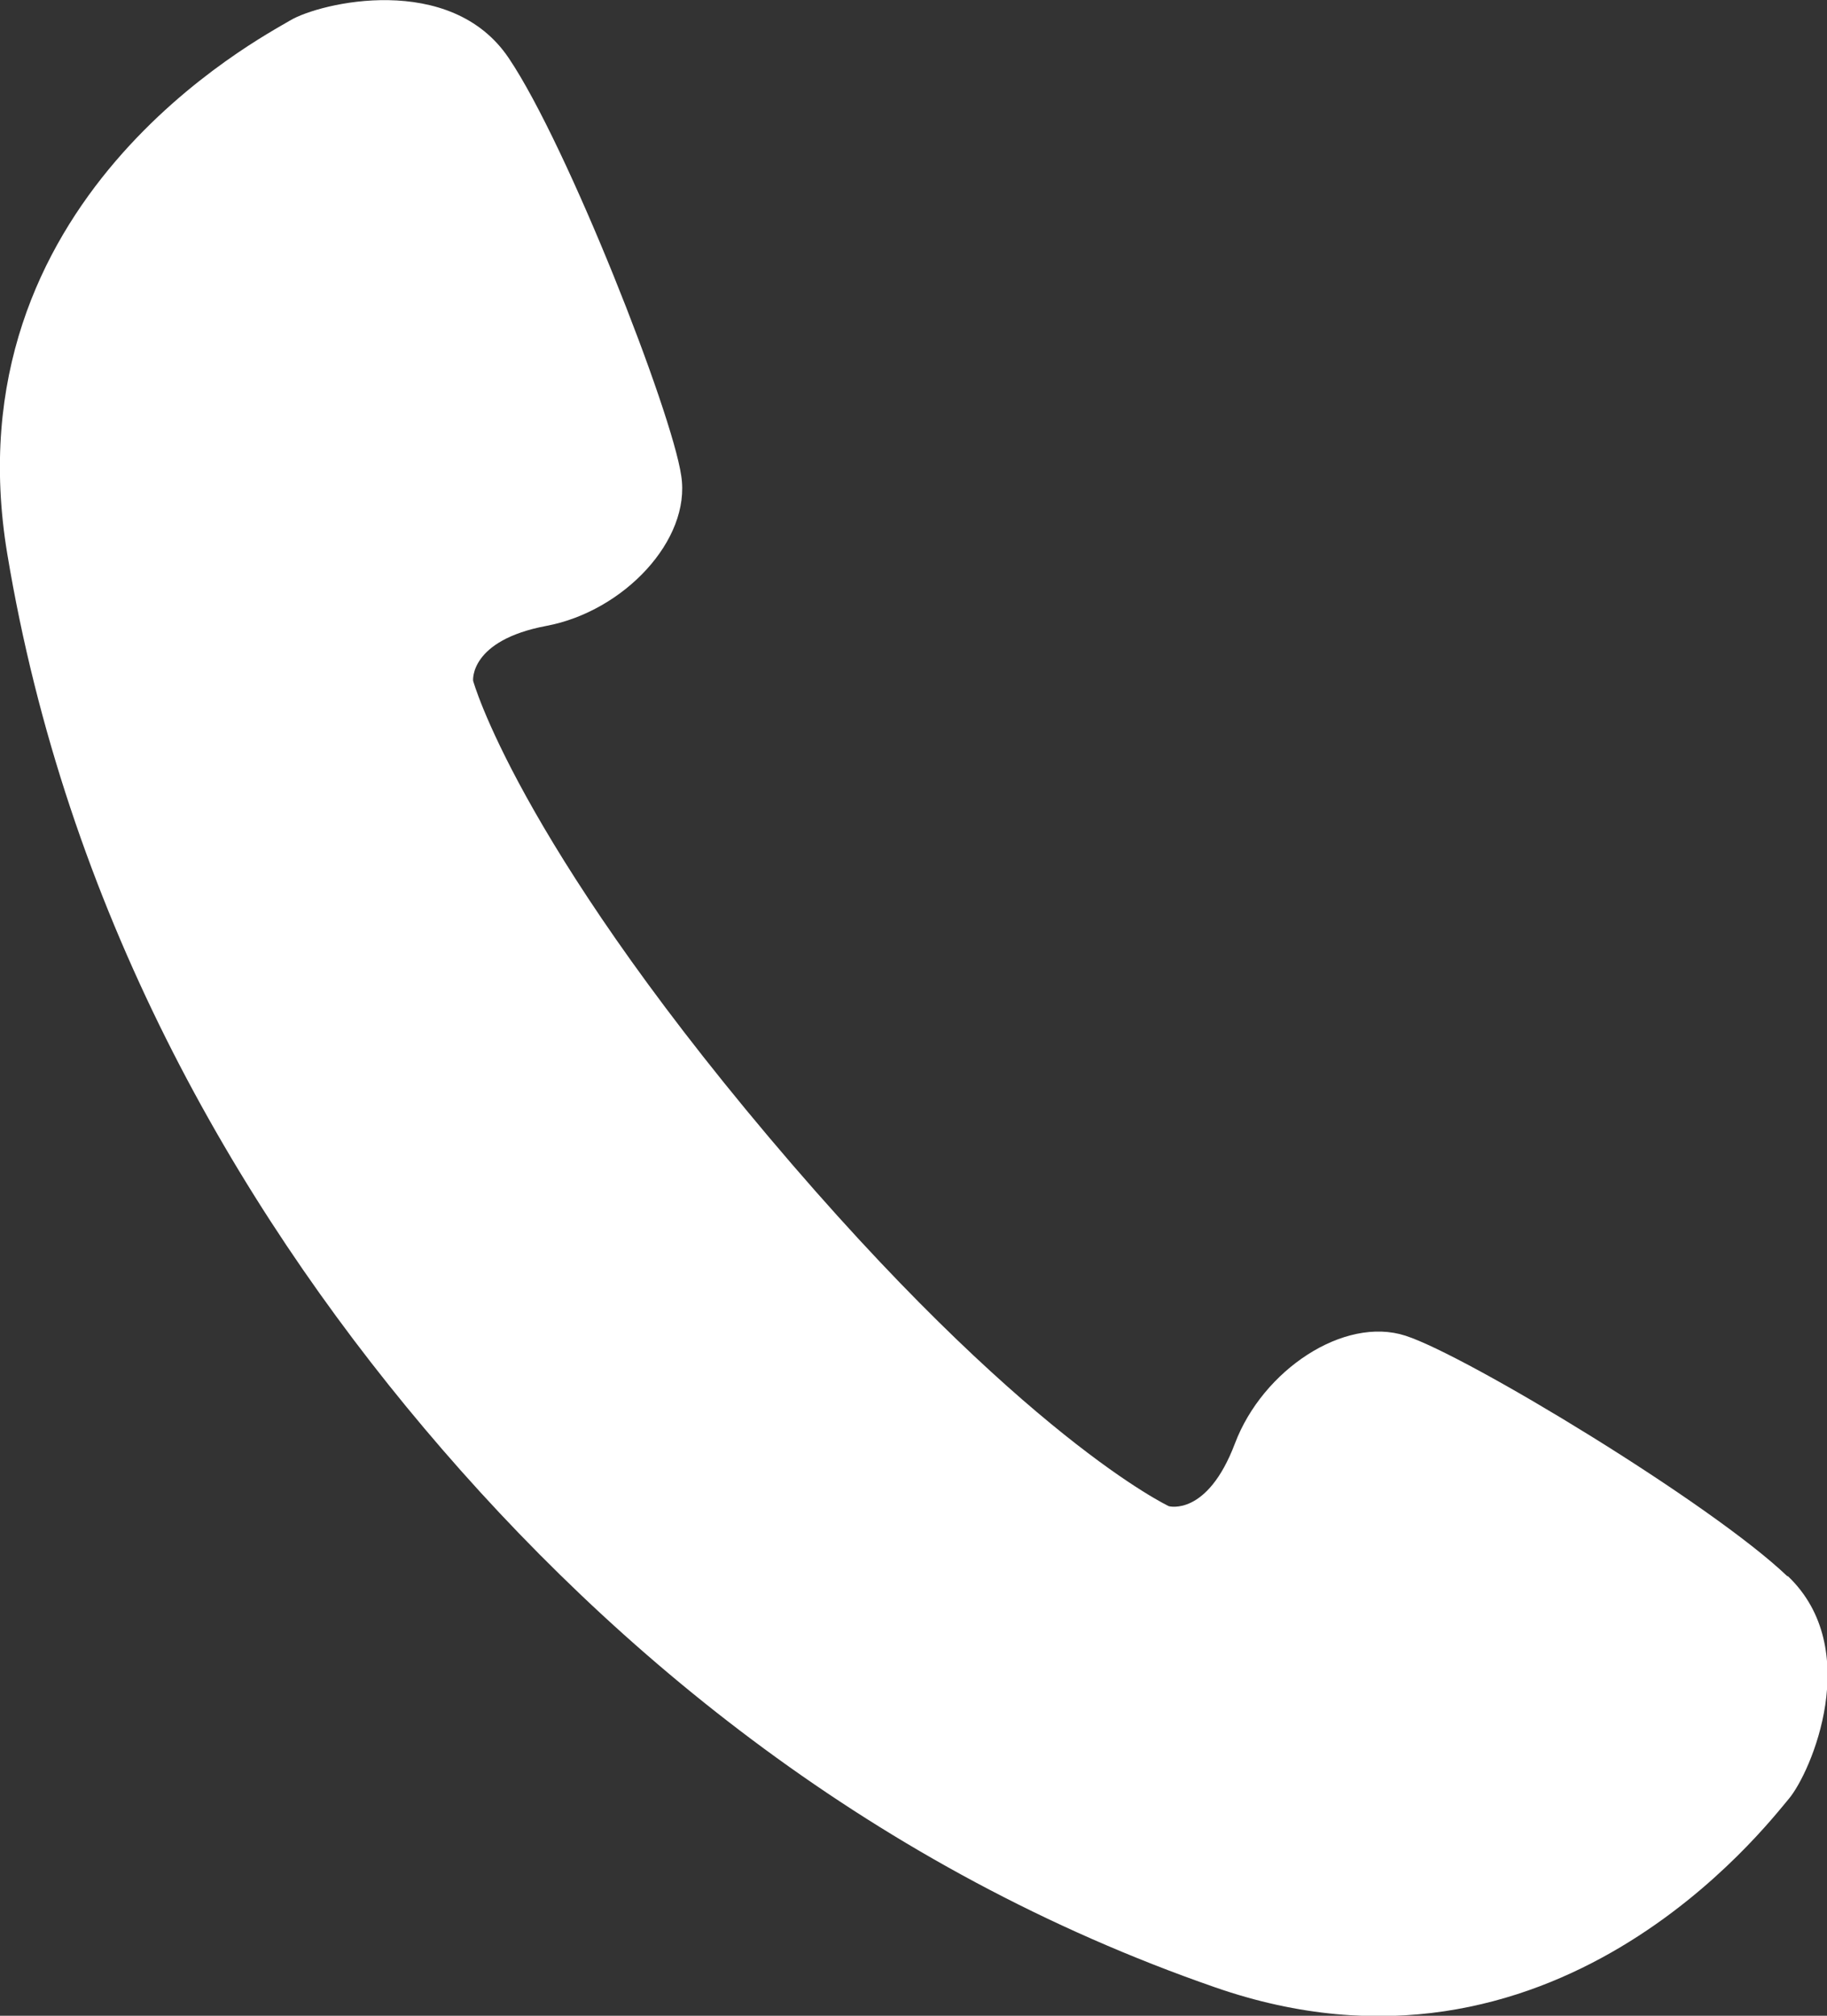<?xml version="1.0" encoding="UTF-8"?>
<svg id="_レイヤー_2" data-name="レイヤー 2" xmlns="http://www.w3.org/2000/svg" viewBox="0 0 27.65 30.5">
  <rect x="0" y="0" width="27.65" height="30.5" fill="#333333" stroke="none"/>
  <defs>
    <style>
      .cls-1 {
        fill: #fff;
        stroke-width: 0px;
      }
    </style>
  </defs>
  <g id="LP">
    <path class="cls-1" d="M27.05,23.85c-1.15-1.1-4.85-3.34-5.78-3.64-.93-.3-2.16.52-2.58,1.63-.42,1.11-1,.95-1,.95,0,0-2.22-1.04-6.05-5.58-3.83-4.54-4.48-6.91-4.48-6.91,0,0-.06-.61,1.11-.83,1.17-.22,2.19-1.3,2.04-2.27-.14-.97-1.72-5-2.61-6.32C6.82-.43,4.84.04,4.39.31,3.94.58-.78,3.03.11,8.38c.89,5.35,3.41,9.79,6.31,13.23,2.9,3.44,6.84,6.68,11.97,8.46,5.12,1.78,8.34-2.45,8.68-2.85.34-.4,1.14-2.27-.01-3.37Z"/>
  </g>
</svg>